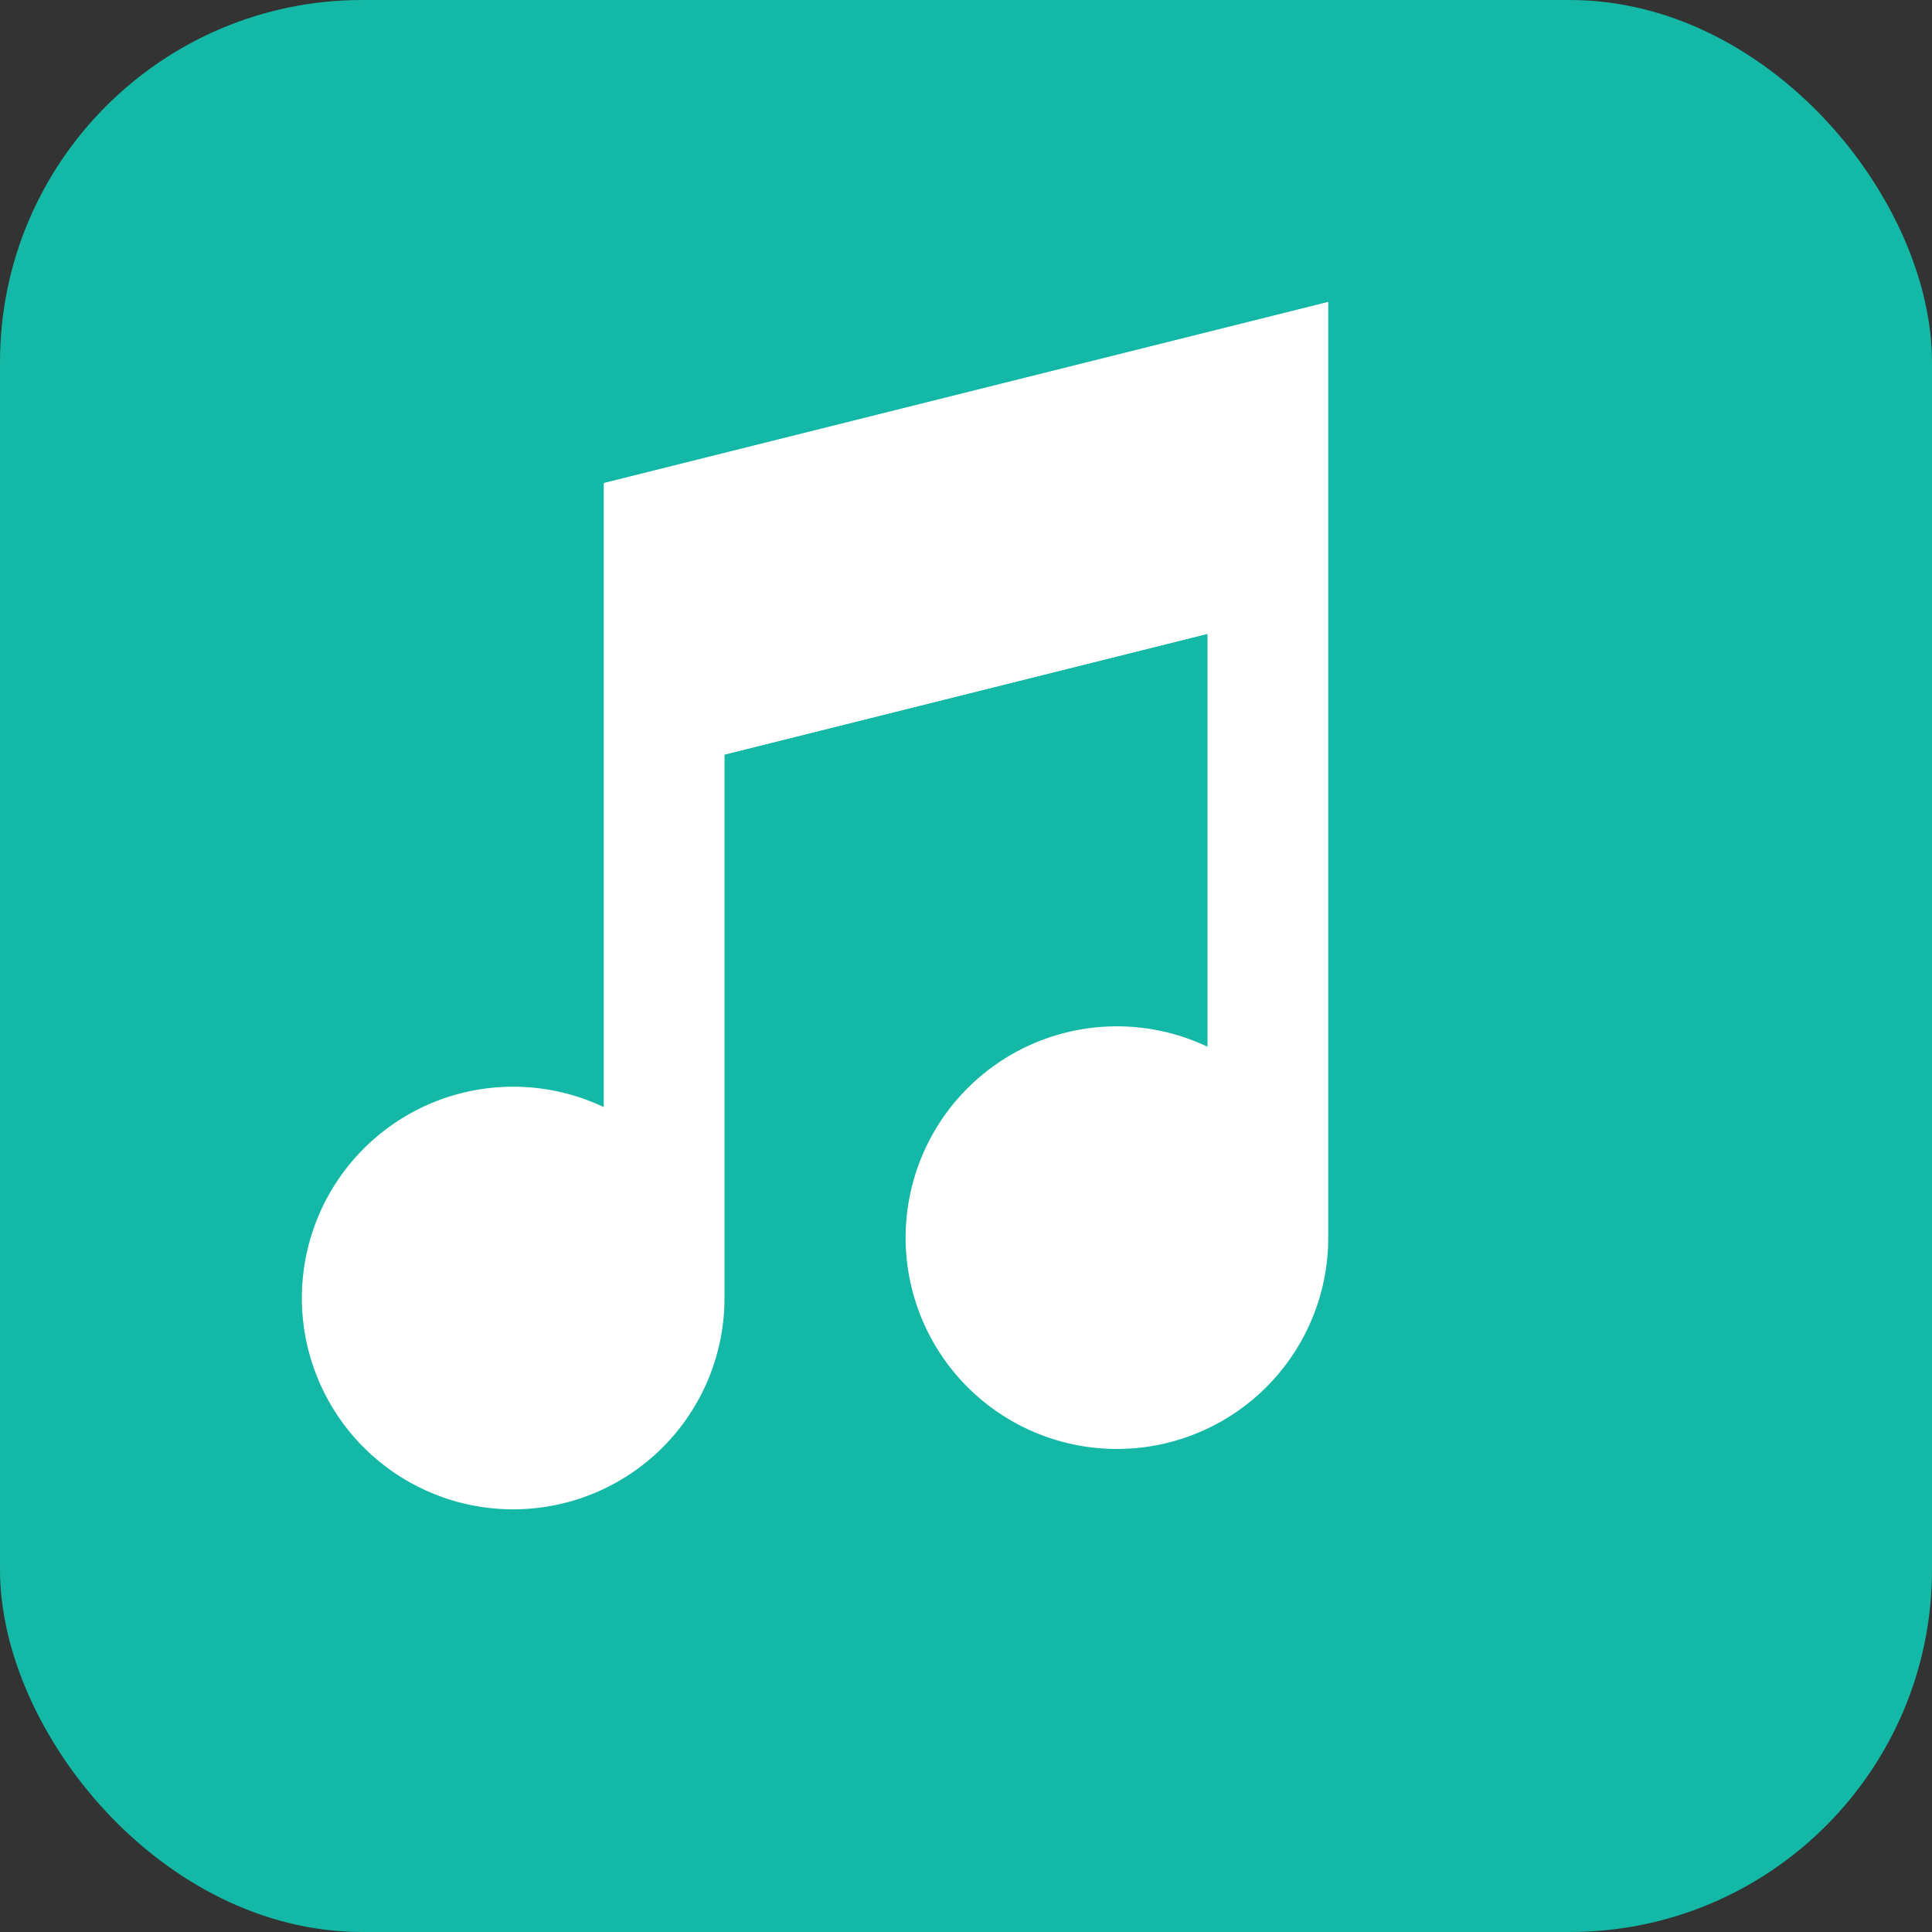 <svg xmlns="http://www.w3.org/2000/svg" viewBox="0 0 32 32" fill="none">
  <rect x="0" y="0" width="32" height="32" fill="#333333" stroke="none"/>
  <rect width="32" height="32" rx="6" fill="#14b8a6"/>
  <path d="M22 6v14.5a3.5 3.5 0 1 1-2-3.163V10.5l-8 2v9a3.5 3.5 0 1 1-2-3.163V8l12-3v1z" fill="white"/>
</svg>
